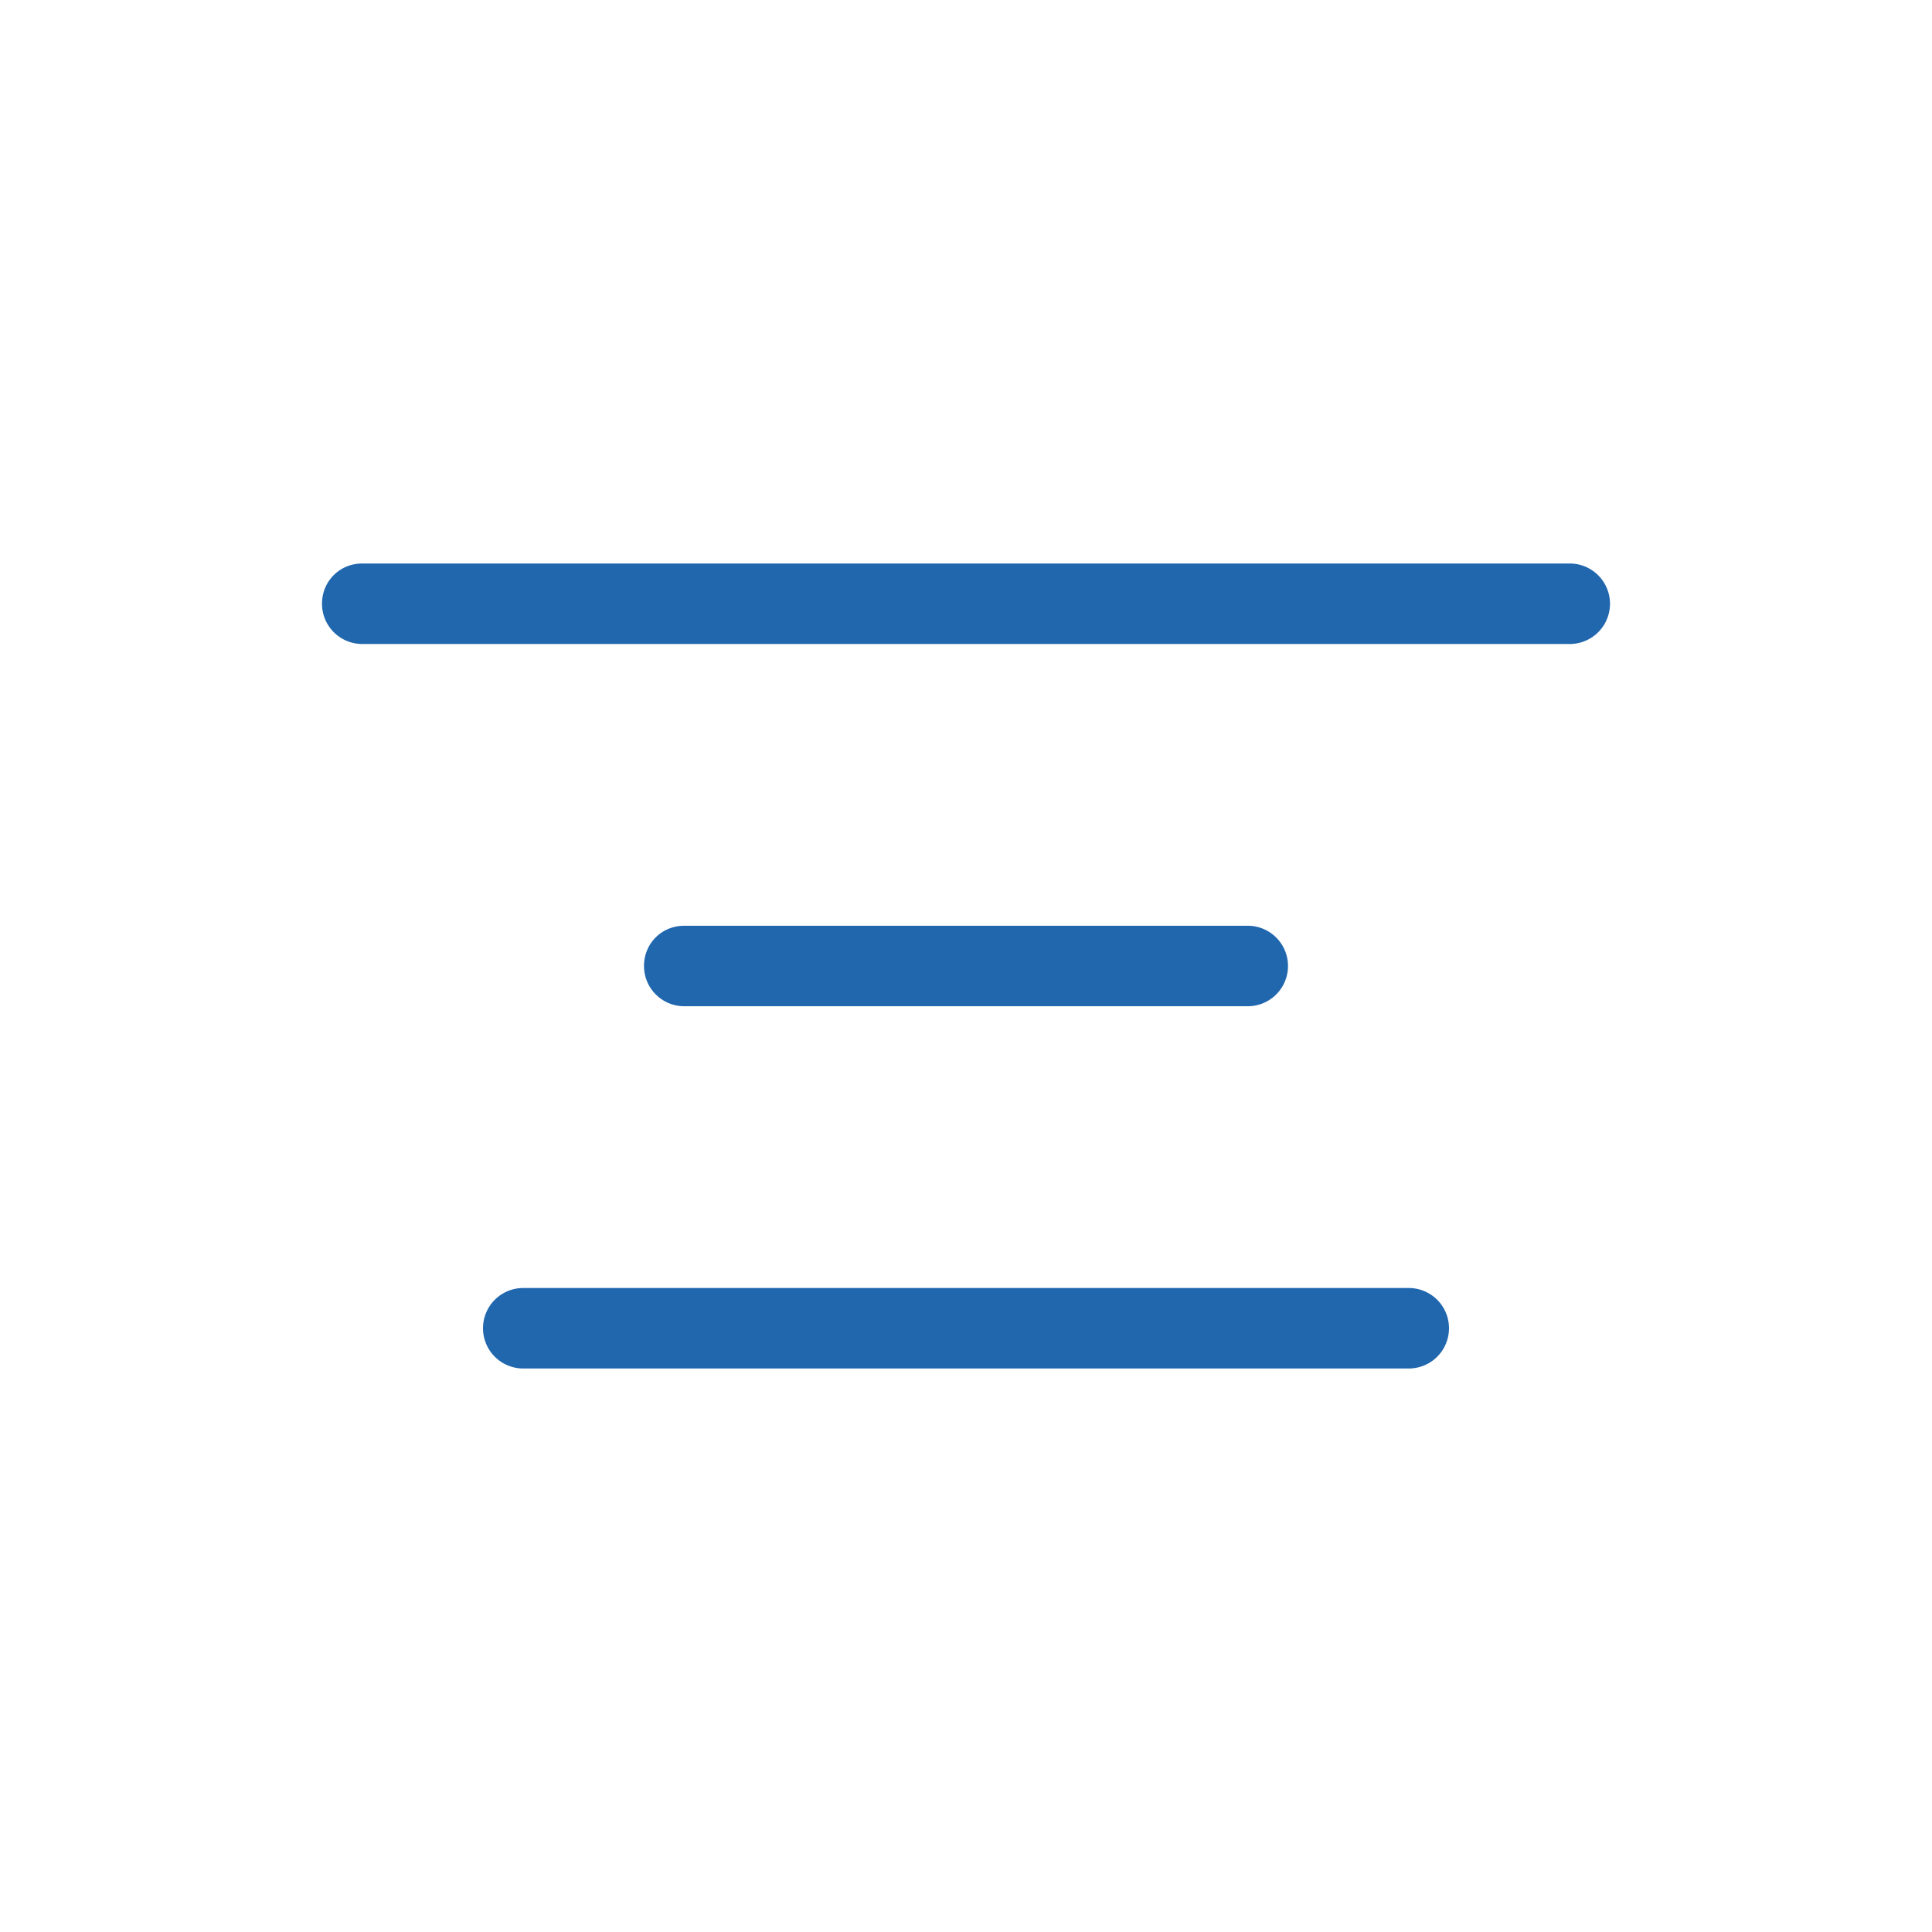 <svg xmlns="http://www.w3.org/2000/svg" width="24" height="24" fill="none"><path fill="#2167ae" d="M4 7.5c0-.28.22-.5.5-.5h15a.5.5 0 0 1 0 1h-15a.5.5 0 0 1-.5-.5M8 12c0-.28.22-.5.5-.5h7a.5.5 0 0 1 0 1h-7A.5.5 0 0 1 8 12m-1.5 4a.5.5 0 0 0 0 1h11a.5.5 0 0 0 0-1z"/></svg>